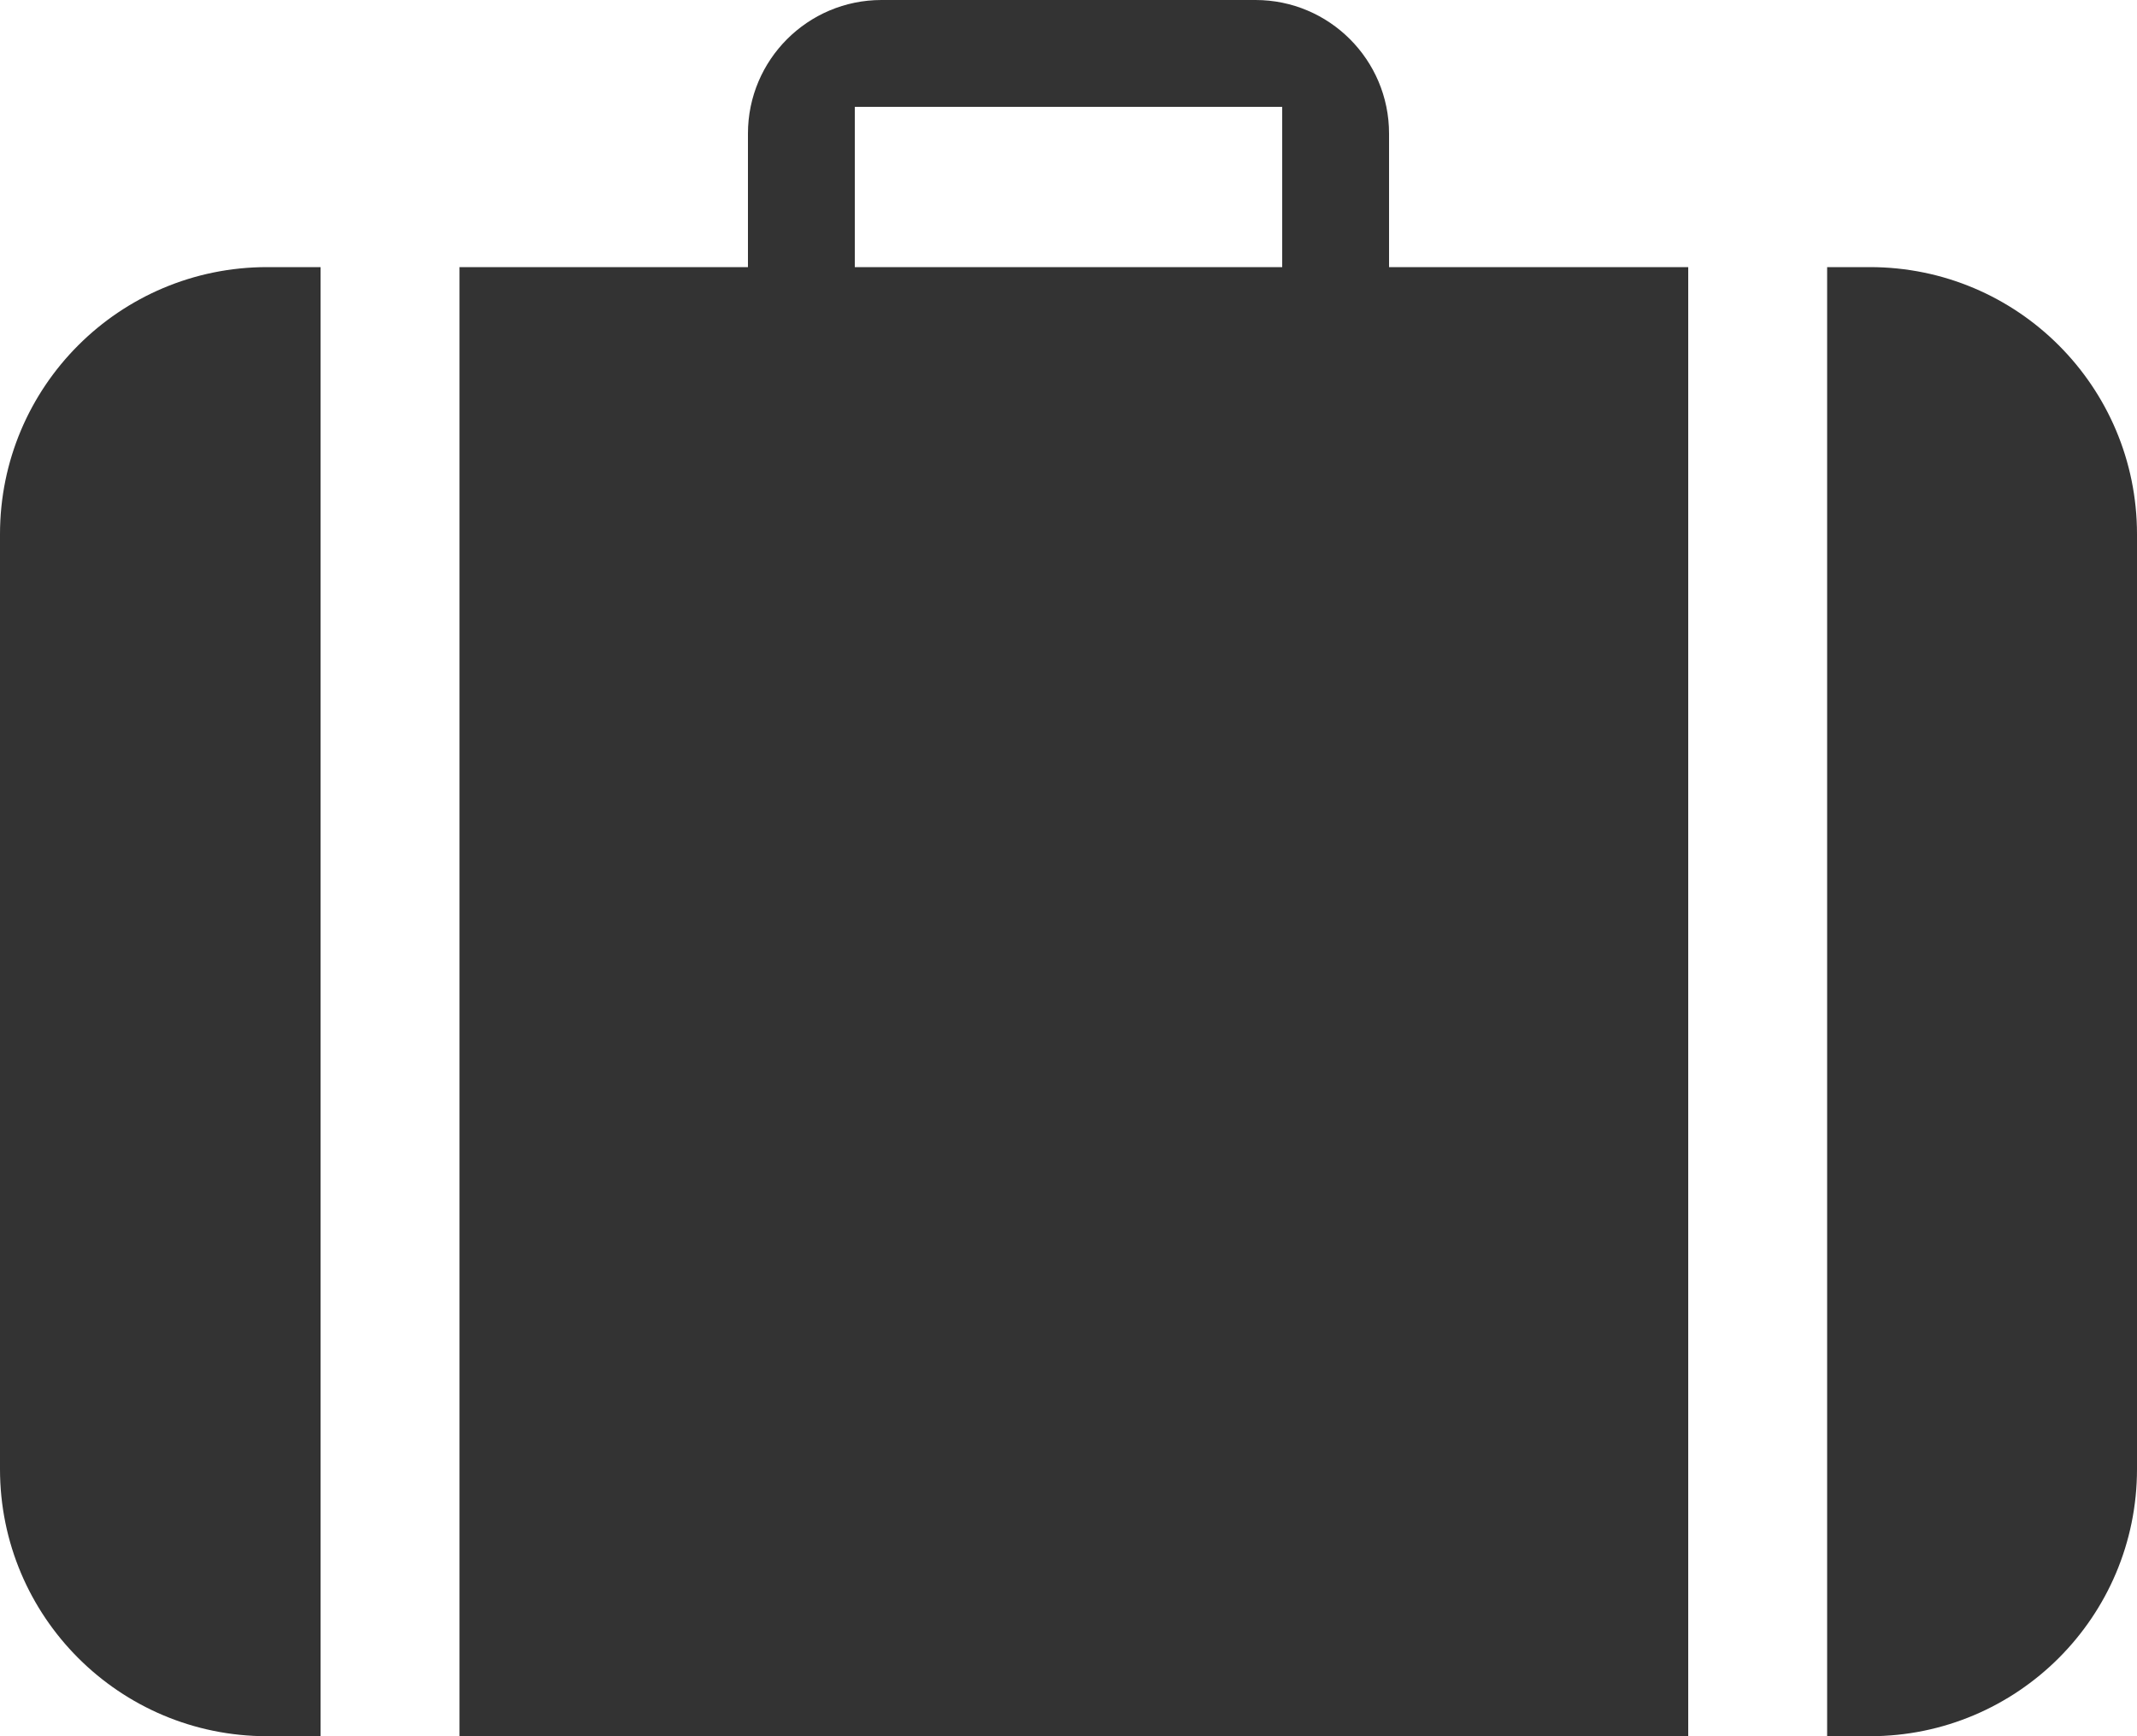 <?xml version="1.0" encoding="UTF-8"?>
<svg width="16px" height="13px" viewBox="0 0 16 13" version="1.1" xmlns="http://www.w3.org/2000/svg" xmlns:xlink="http://www.w3.org/1999/xlink">
    <!-- Generator: Sketch 63.1 (92452) - https://sketch.com -->
    <title>Combined Shape Copy 2</title>
    <desc>Created with Sketch.</desc>
    <g id="Page-5" stroke="none" stroke-width="1" fill="none" fill-rule="evenodd">
        <g id="ekh-customize-your-holiday01a-02e-01e-03-desktop" transform="translate(-346, -896)" fill="#333333">
            <path d="M360,898 C361.105,898 362,898.895 362,900 L362,907 C362,908.105 361.105,909 360,909 L359.68,909 L359.68,898 L360,898 Z M348.4,898 L348.4,909 L348,909 C346.895,909 346,908.105 346,907 L346,900 C346,898.895 346.895,898 348,898 L348.4,898 Z M355.4,896 C355.952,896 356.4,896.448 356.4,897 L356.4,898 L358.64,898 L358.64,909 L349.44,909 L349.44,898 L351.6,898 L351.6,897 C351.6,896.448 352.048,896 352.6,896 L355.4,896 Z M355.6,896.8 L352.4,896.8 L352.4,898 L355.6,898 L355.6,896.8 Z" id="Combined-Shape-Copy-2"></path>
        </g>
    </g>
</svg>